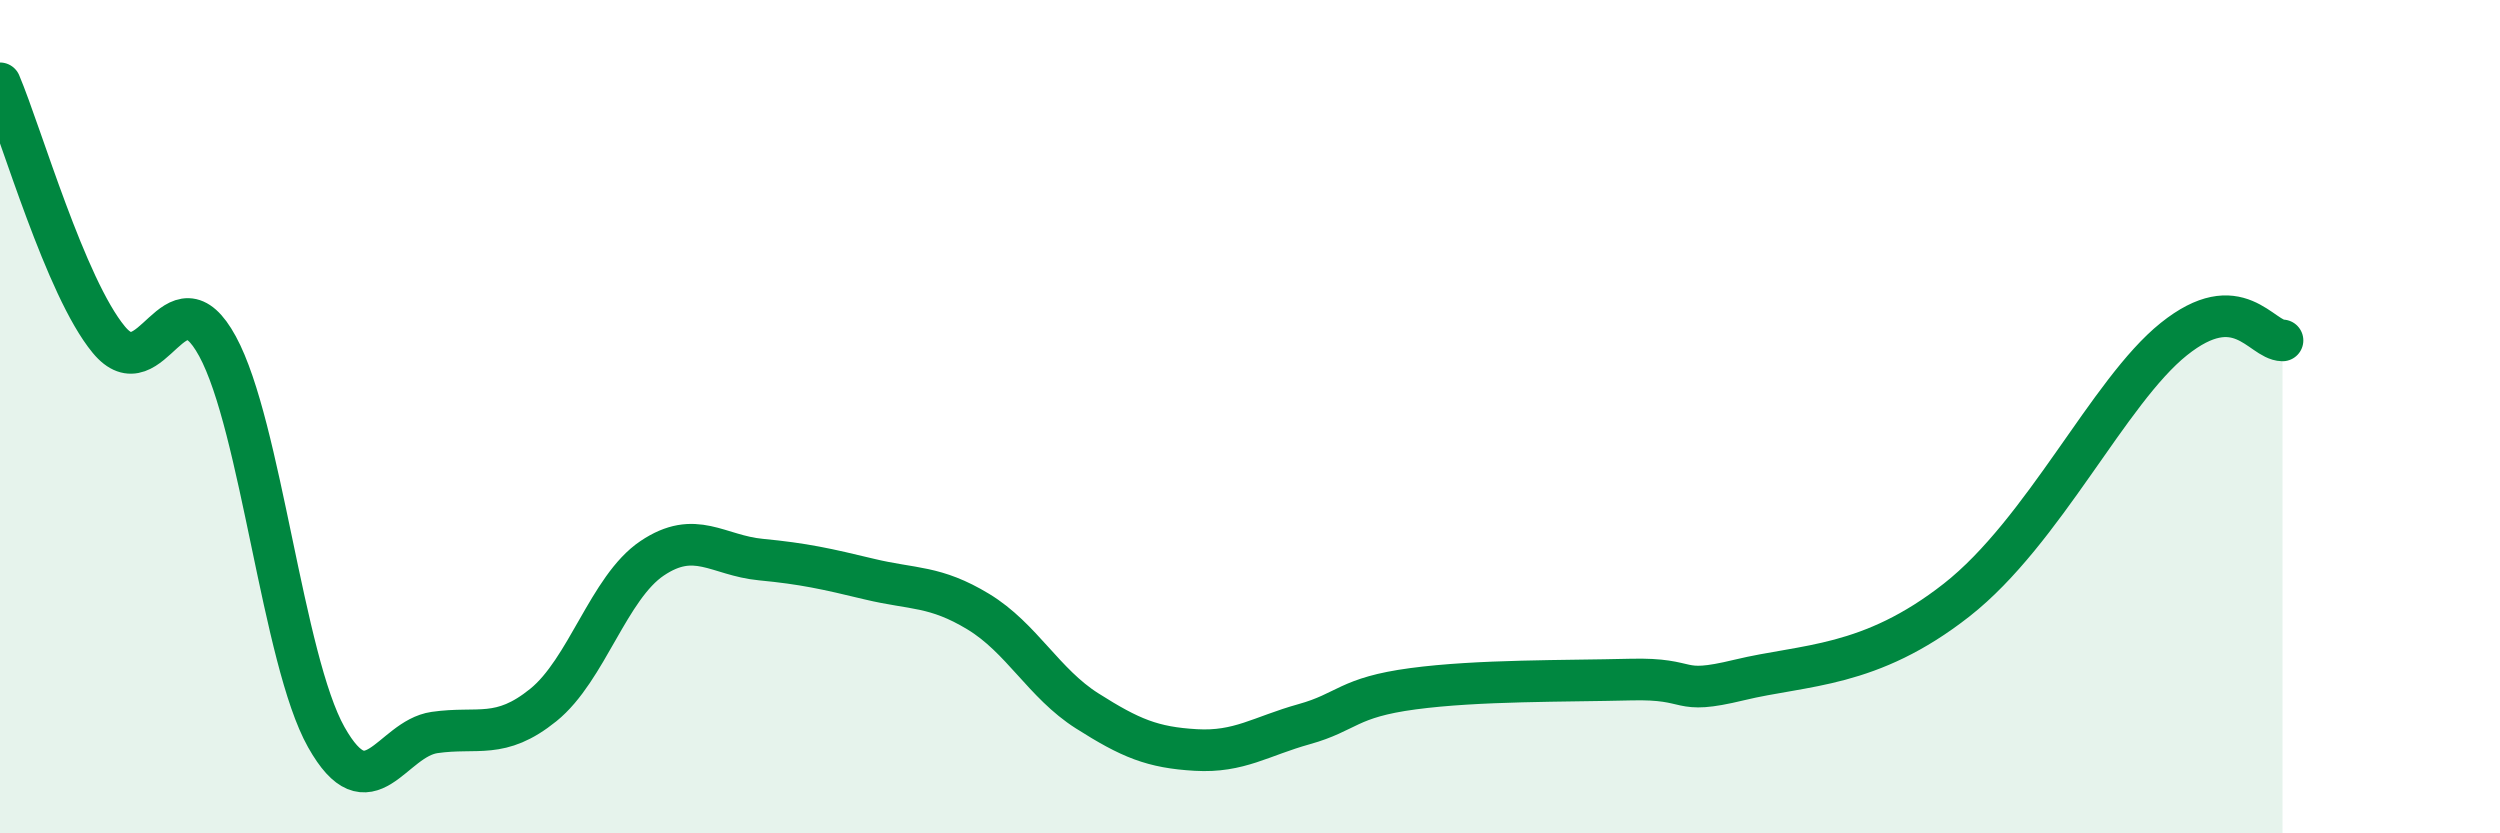 
    <svg width="60" height="20" viewBox="0 0 60 20" xmlns="http://www.w3.org/2000/svg">
      <path
        d="M 0,2 C 0.52,3.23 1.57,6.89 2.61,8.15 C 3.65,9.41 4.18,6.4 5.22,8.31 C 6.26,10.22 6.79,15.84 7.83,17.69 C 8.87,19.54 9.39,17.73 10.43,17.58 C 11.47,17.43 12,17.76 13.04,16.92 C 14.08,16.08 14.61,14.1 15.65,13.4 C 16.69,12.7 17.22,13.33 18.26,13.43 C 19.3,13.53 19.83,13.65 20.87,13.9 C 21.91,14.15 22.44,14.05 23.48,14.68 C 24.52,15.31 25.05,16.4 26.09,17.06 C 27.13,17.72 27.66,17.94 28.7,18 C 29.74,18.06 30.26,17.67 31.3,17.38 C 32.34,17.09 32.34,16.74 33.91,16.53 C 35.48,16.32 37.56,16.35 39.13,16.31 C 40.7,16.27 40.17,16.7 41.74,16.32 C 43.31,15.94 44.87,16.04 46.96,14.4 C 49.05,12.76 50.61,9.39 52.17,8.14 C 53.73,6.89 54.26,8.16 54.78,8.17L54.78 20L0 20Z"
        fill="#008740"
        opacity="0.1"
        stroke-linecap="round"
        stroke-linejoin="round"
      />
      <path
        d="M 0,2 C 0.52,3.23 1.57,6.89 2.61,8.15 C 3.65,9.41 4.18,6.4 5.22,8.31 C 6.26,10.22 6.79,15.84 7.83,17.69 C 8.87,19.54 9.39,17.73 10.43,17.58 C 11.47,17.43 12,17.76 13.04,16.92 C 14.08,16.08 14.61,14.1 15.65,13.4 C 16.69,12.7 17.22,13.33 18.26,13.43 C 19.3,13.53 19.83,13.65 20.87,13.9 C 21.91,14.15 22.44,14.05 23.48,14.68 C 24.52,15.31 25.05,16.4 26.09,17.06 C 27.13,17.72 27.66,17.94 28.7,18 C 29.74,18.06 30.26,17.67 31.3,17.38 C 32.34,17.09 32.34,16.74 33.91,16.53 C 35.48,16.32 37.56,16.35 39.13,16.31 C 40.7,16.27 40.17,16.7 41.74,16.32 C 43.31,15.94 44.87,16.04 46.96,14.4 C 49.05,12.76 50.61,9.39 52.17,8.14 C 53.73,6.89 54.26,8.16 54.78,8.17"
        stroke="#008740"
        stroke-width="1"
        fill="none"
        stroke-linecap="round"
        stroke-linejoin="round"
      />
    </svg>
  